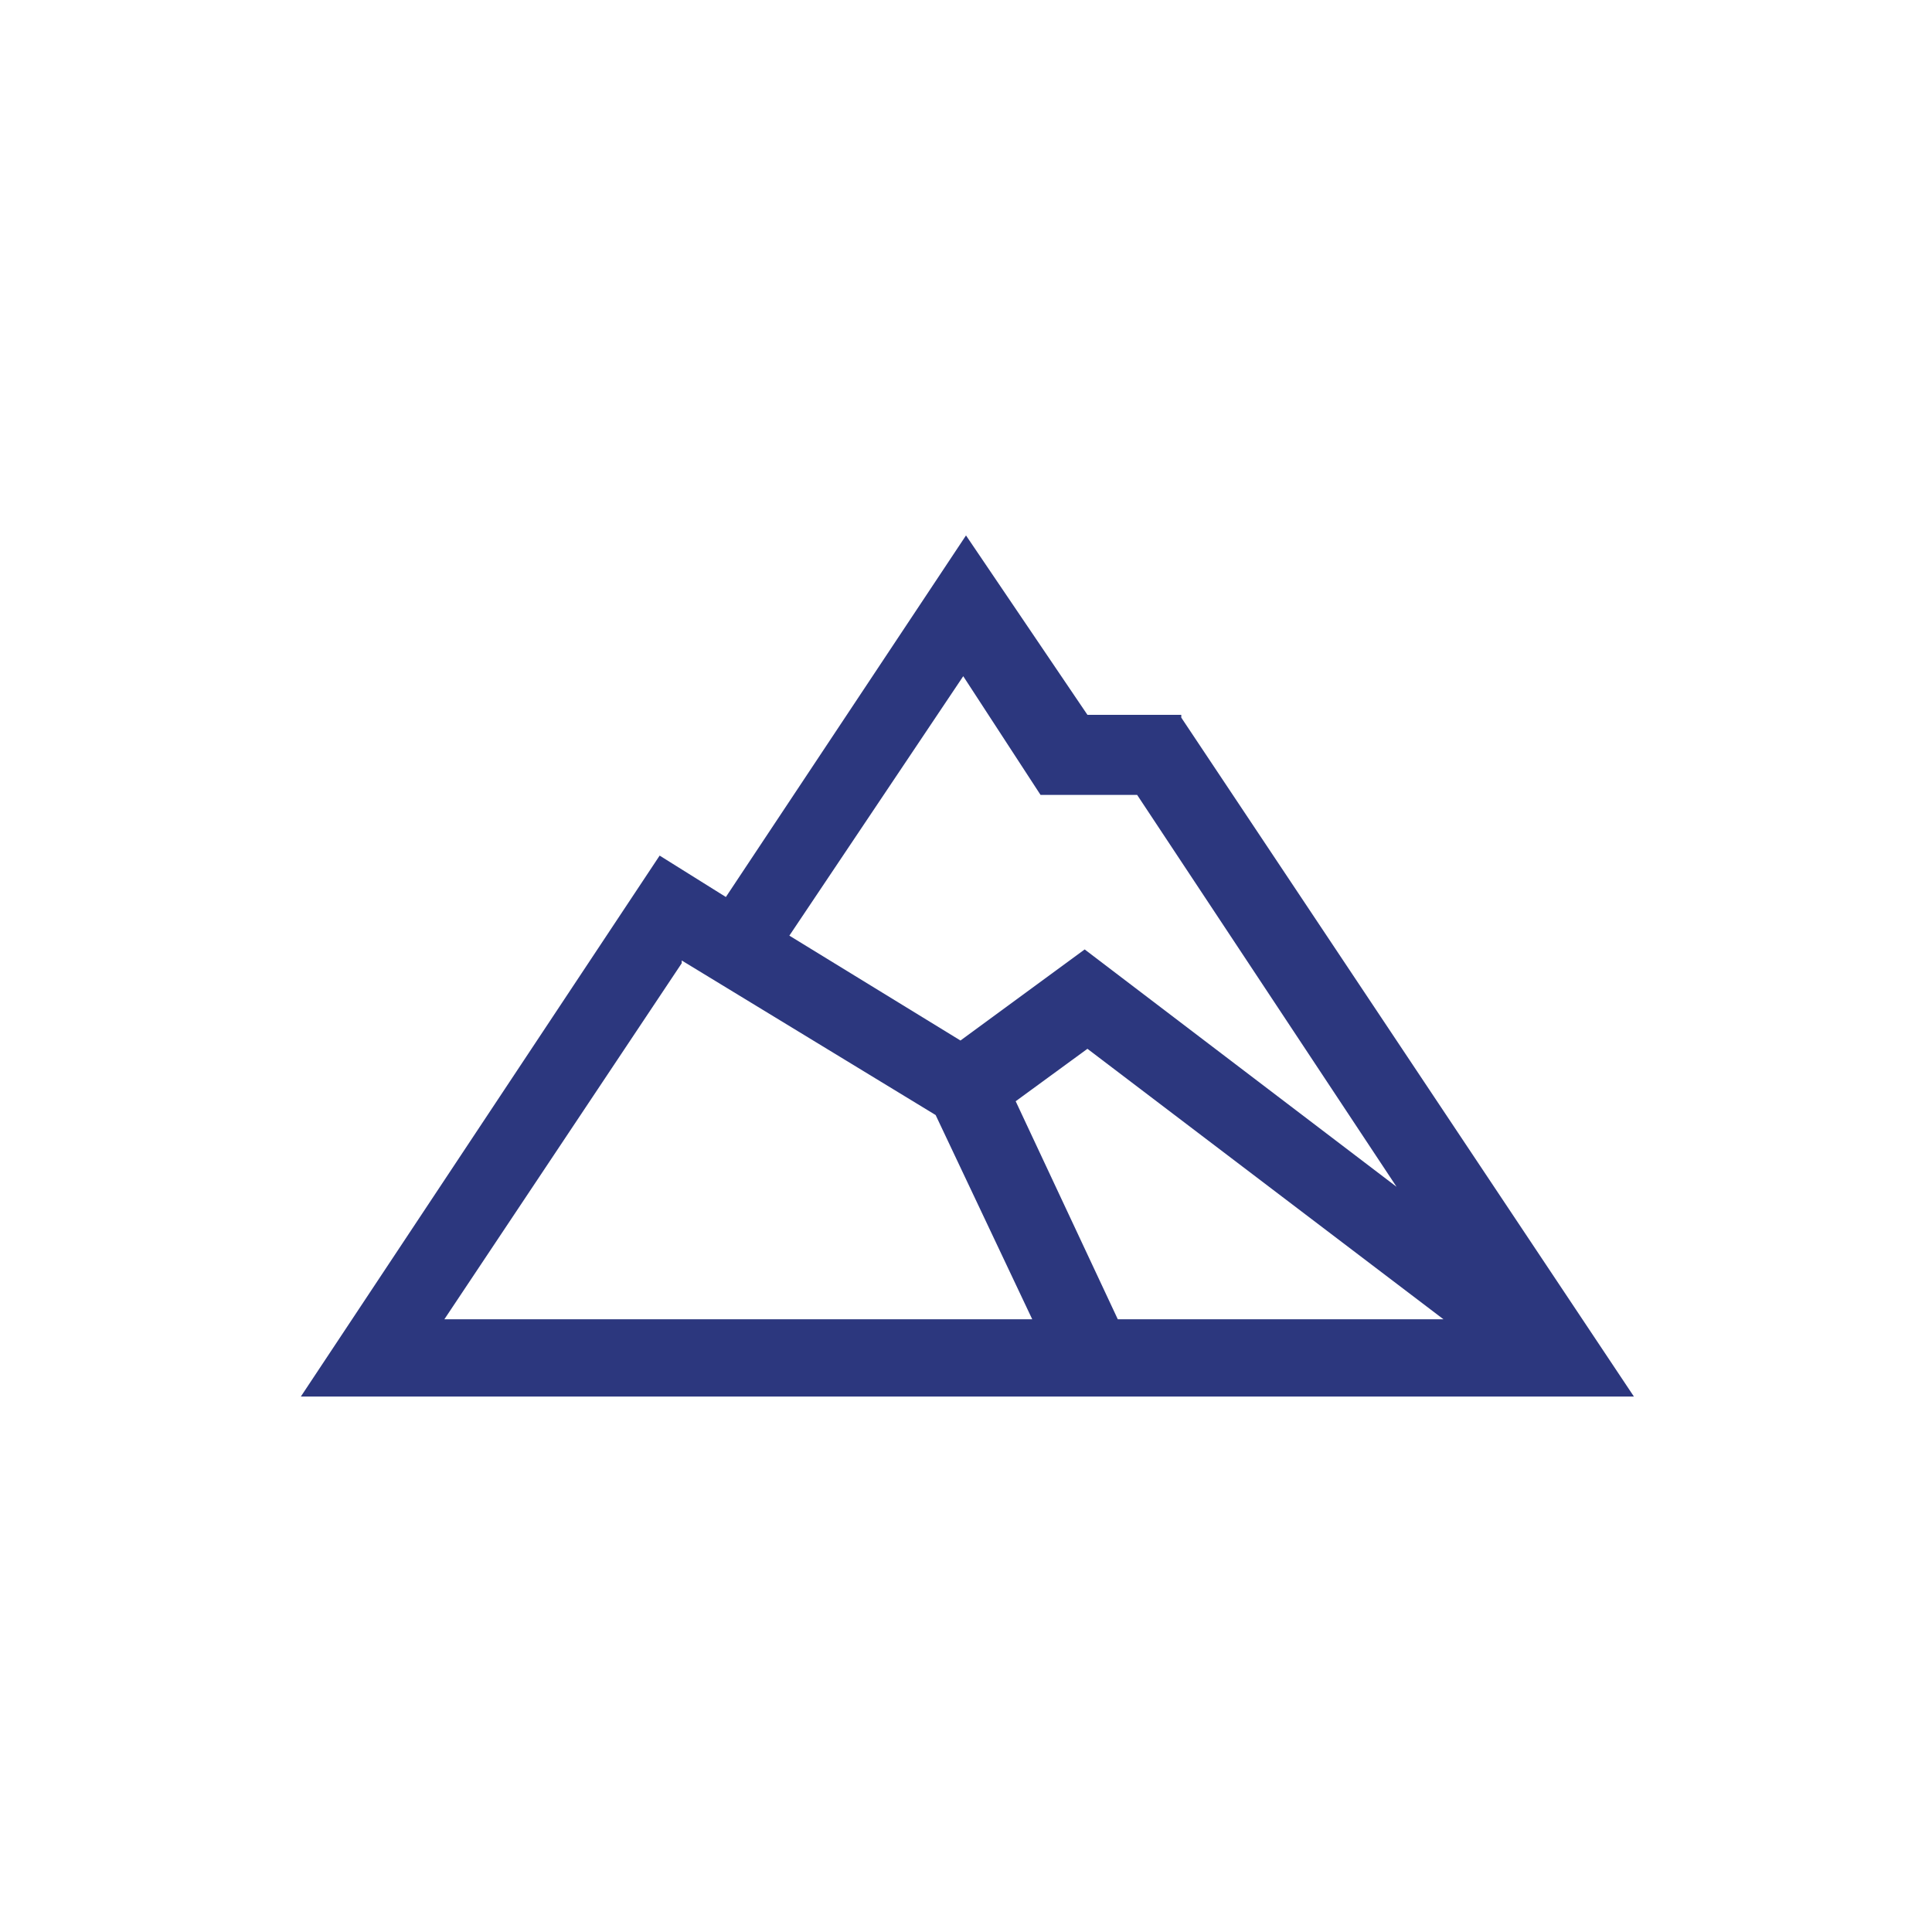 <svg xmlns="http://www.w3.org/2000/svg" fill="none" viewBox="0 0 70 70" height="70" width="70">
<path fill="#2C377E" d="M42.8 25.9H39.4L35 19.4L26.3 32.5L23.9 31L10.9 50.6H59.2L42.8 26V25.9ZM37.8 28.8H41.2L50.6 43L39.3 34.4L34.8 37.7L28.6 33.9L34.9 24.5L37.7 28.8H37.8ZM52.3 47.8H40.5L36.8 39.9L39.4 38L52.3 47.8ZM24.7 34.8L33.9 40.4L37.4 47.8H16.1L24.7 34.9V34.8Z"></path>
</svg>
